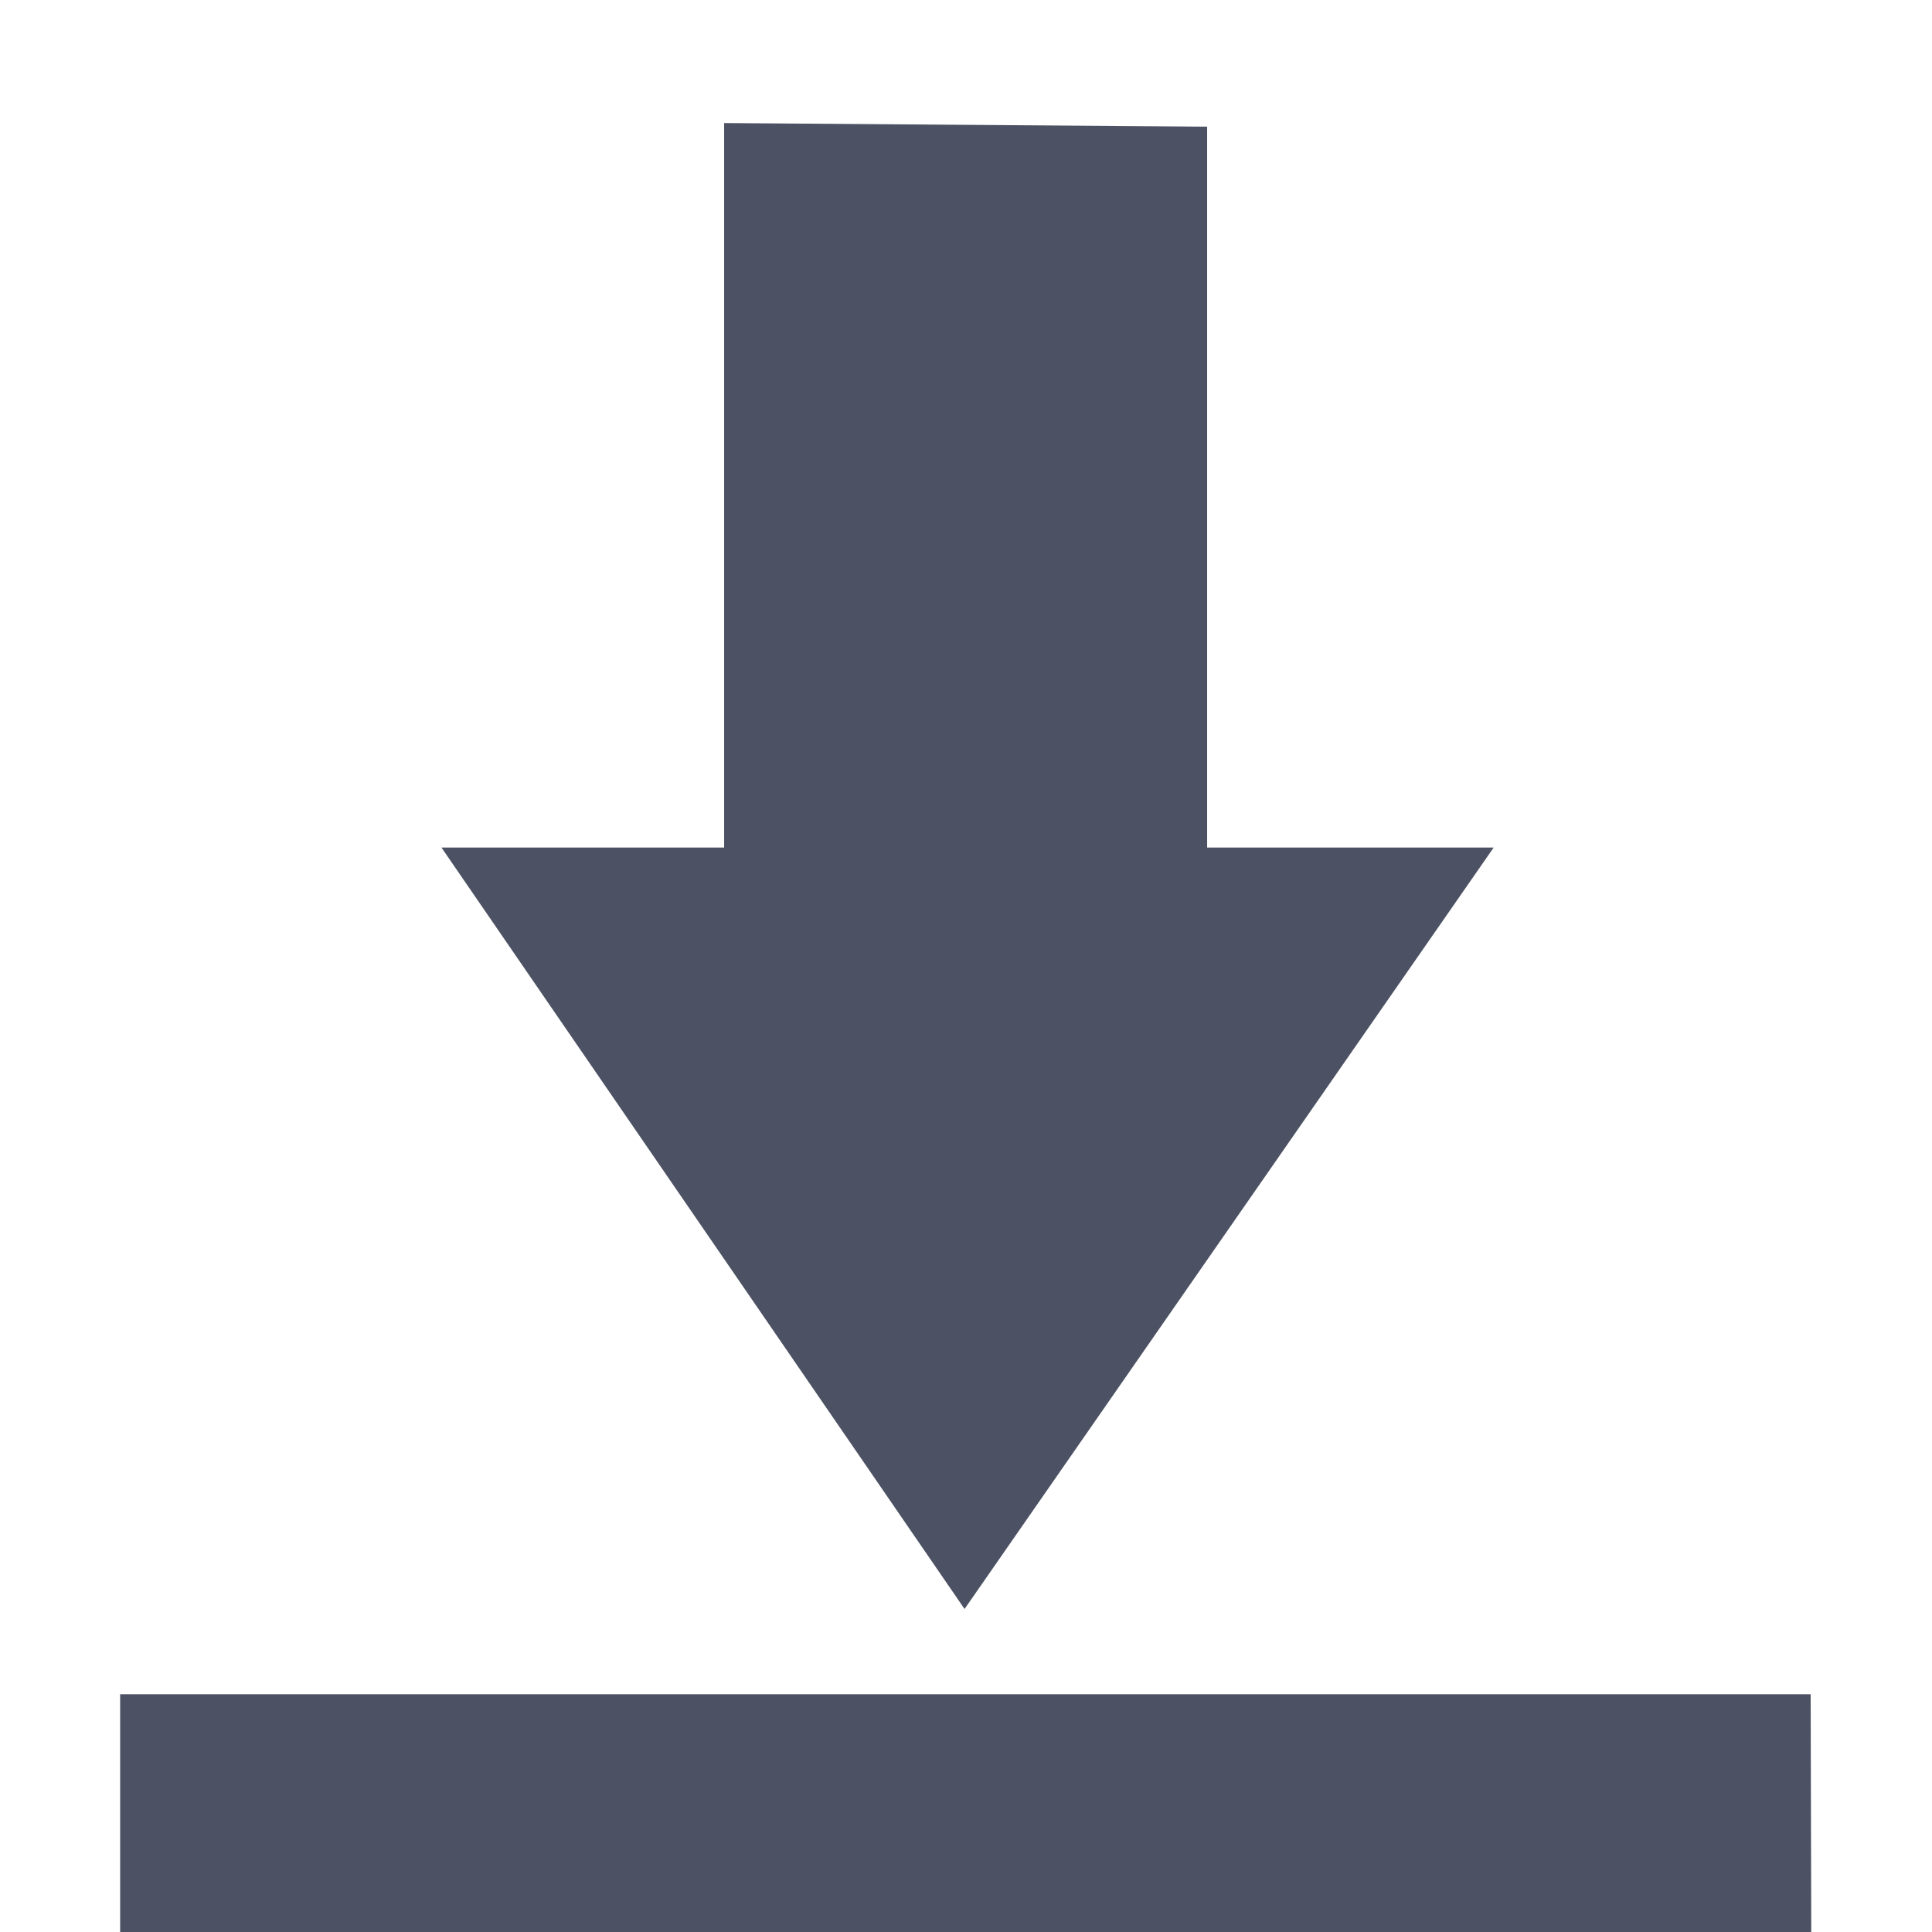 <svg xmlns="http://www.w3.org/2000/svg" width="16" height="16">
    <g fill="#4c5263">
        <path d="M432.991 37.306L428.659 31h2.341v-6l4 .03V31h2.373zM425.998 38.012v1.969h14.005l-.005-1.969z" transform="translate(-425.003 -23.981)"/>
    </g>
</svg>
